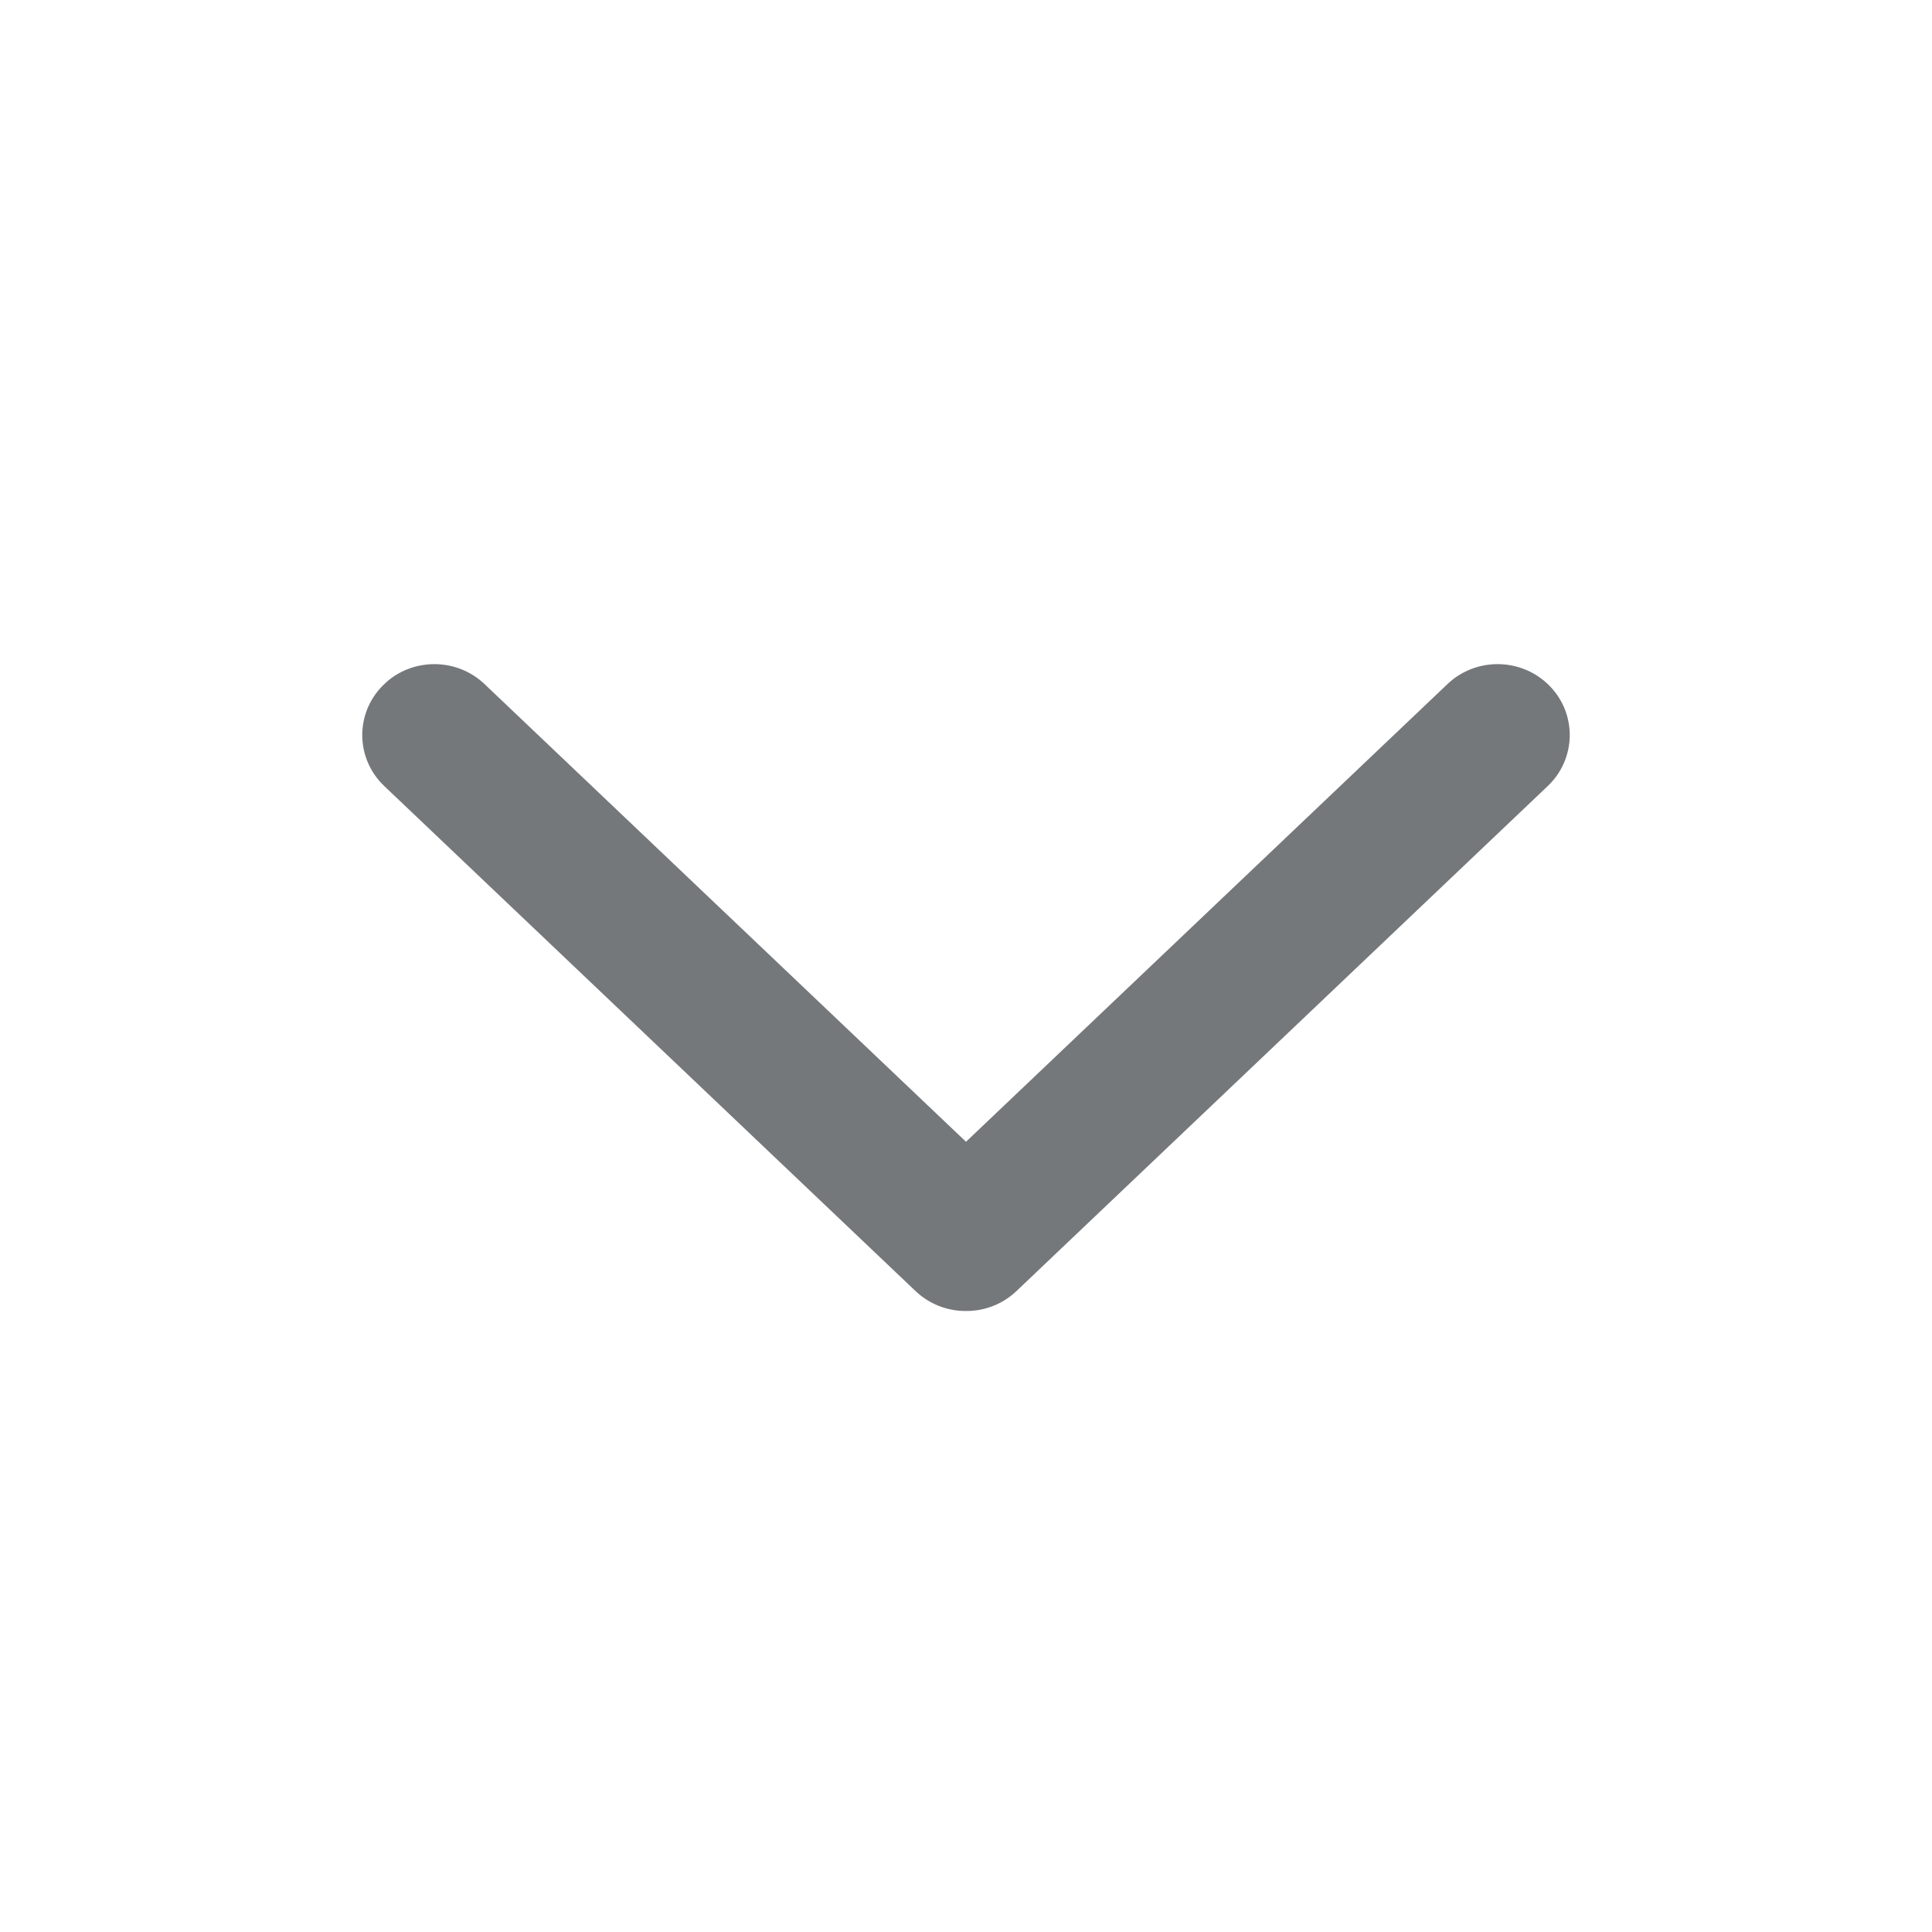 <svg width="32" height="32" viewBox="0 0 32 32" fill="none" xmlns="http://www.w3.org/2000/svg">
<path d="M16.07 21.713C16.347 21.698 16.62 21.589 16.836 21.384L25.635 13.02C26.11 12.569 26.123 11.825 25.665 11.359C25.206 10.892 24.45 10.879 23.975 11.33L16 18.911L8.025 11.33C7.578 10.906 6.882 10.892 6.419 11.281L6.336 11.359C5.877 11.825 5.89 12.569 6.365 13.02L15.164 21.384C15.38 21.589 15.653 21.698 15.93 21.713C15.93 21.712 15.931 21.712 15.932 21.712C15.953 21.714 15.977 21.714 16 21.714C16.023 21.714 16.046 21.714 16.068 21.713L16.068 21.712L16.07 21.713Z" fill="#75787B"/>
</svg>
